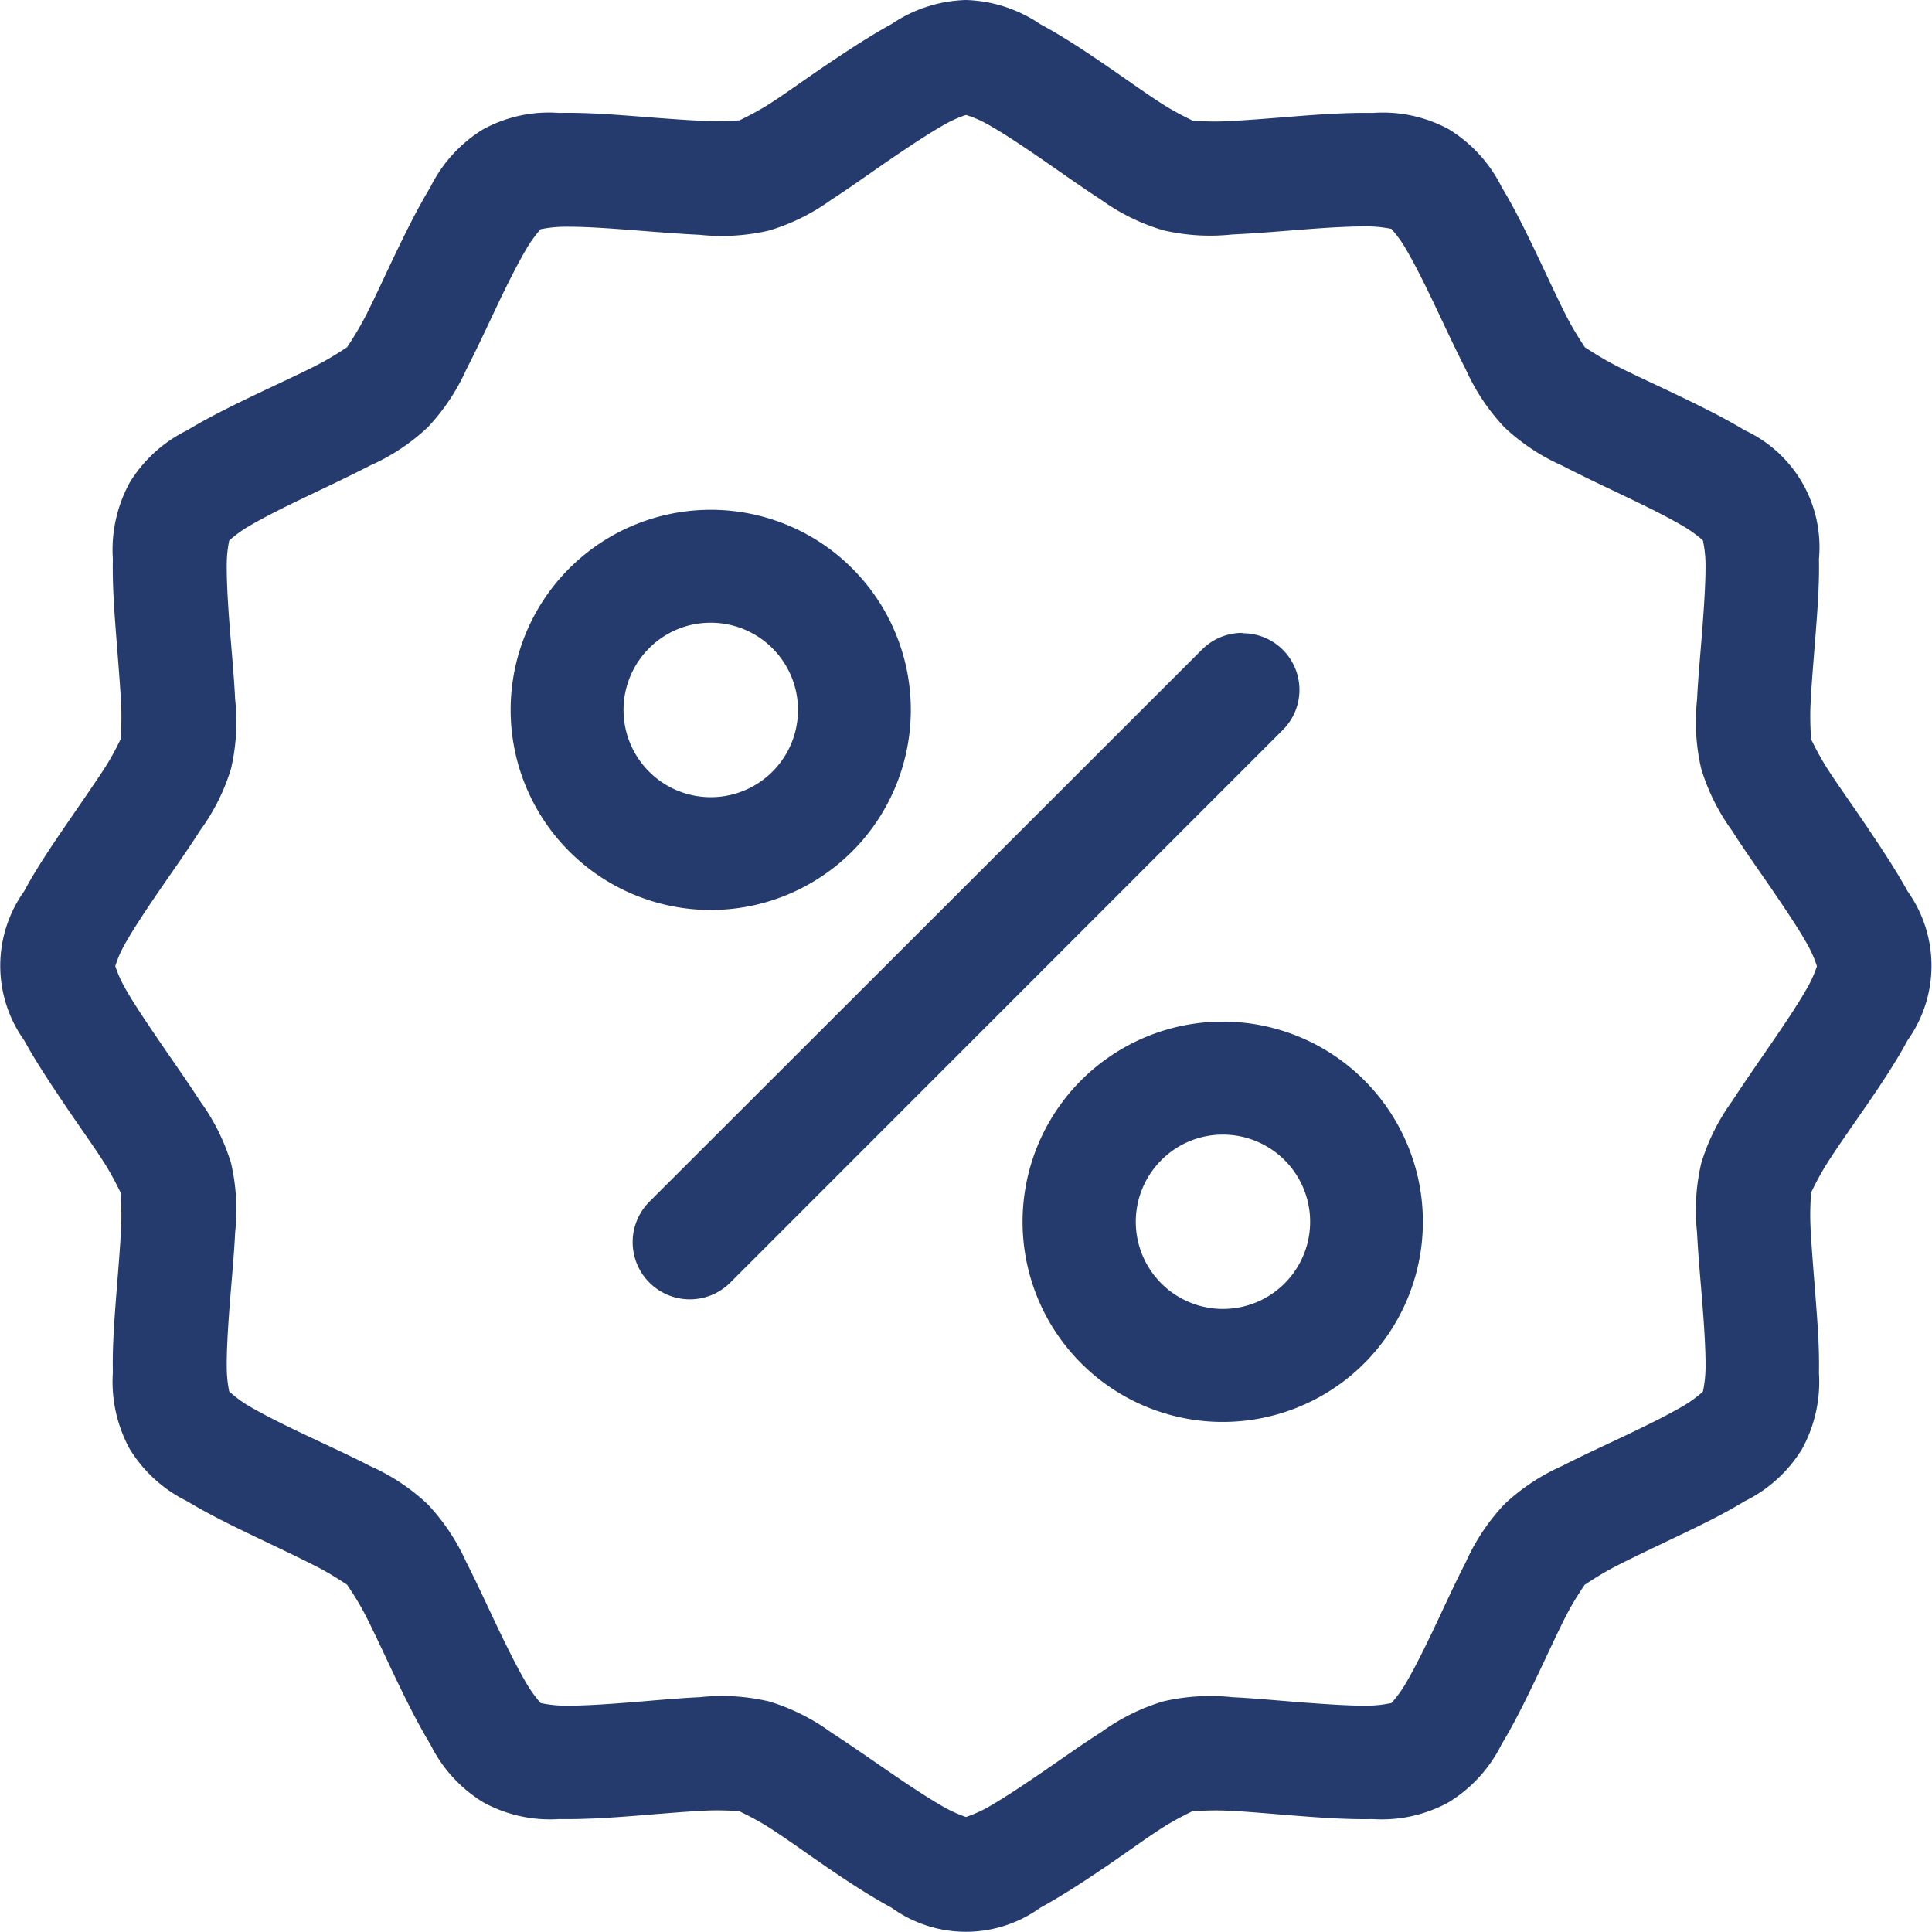 <svg xmlns="http://www.w3.org/2000/svg" width="28.658" height="28.658" viewBox="0 0 28.658 28.658">
  <path id="Tracé_191" data-name="Tracé 191" d="M14.329,0a2.066,2.066,0,0,0-1.1.354c-.322.177-.647.391-.958.6s-.606.426-.853.584-.476.256-.448.249-.218.019-.51.007S9.8,1.753,9.427,1.724s-.765-.057-1.133-.049a2.036,2.036,0,0,0-1.126.242,2.092,2.092,0,0,0-.784.859c-.191.315-.361.661-.524,1s-.313.673-.448.933-.283.464-.262.443-.181.126-.441.26-.593.285-.933.448-.686.333-1,.523a2.058,2.058,0,0,0-.853.777,2.08,2.08,0,0,0-.249,1.133c-.008.368.02.757.049,1.133s.06.739.074,1.032-.014.539-.007.51-.09.2-.249.443-.371.547-.584.858-.427.631-.6.953a1.9,1.9,0,0,0,0,2.207c.177.322.391.642.6.953s.426.611.584.858.256.476.249.448.02.217.007.51-.045.658-.074,1.034-.057.758-.049,1.126a2.079,2.079,0,0,0,.249,1.133,2.059,2.059,0,0,0,.853.777c.315.191.661.359,1,.522s.673.32.933.454.462.283.441.262.127.176.262.436.285.593.448.933.333.686.524,1a2.09,2.09,0,0,0,.784.859,2.057,2.057,0,0,0,1.126.249c.368.006.757-.019,1.133-.049s.739-.062,1.032-.076.539.013.51.007.2.09.448.249.542.373.853.586.636.425.958.6a1.883,1.883,0,0,0,2.2,0c.322-.177.647-.389.958-.6s.606-.428.853-.586.476-.256.448-.249.218-.019.51-.007.657.047,1.032.076.765.057,1.133.049a2.057,2.057,0,0,0,1.126-.249,2.1,2.1,0,0,0,.785-.859c.191-.315.359-.661.522-1s.313-.673.448-.933.283-.457.262-.436.181-.127.441-.262.594-.292.933-.454.688-.331,1-.522a2.058,2.058,0,0,0,.853-.777,2.079,2.079,0,0,0,.249-1.133c.008-.368-.022-.75-.051-1.126s-.06-.741-.074-1.034.014-.539.007-.51.09-.2.249-.448.371-.547.585-.858.427-.631.6-.953a1.9,1.9,0,0,0,0-2.207c-.177-.322-.391-.642-.6-.953s-.426-.611-.585-.858-.256-.471-.249-.443-.02-.218-.007-.51.045-.656.074-1.032.059-.765.051-1.133a1.908,1.908,0,0,0-1.1-1.91c-.315-.191-.663-.361-1-.523s-.673-.313-.933-.448-.462-.281-.441-.26-.127-.182-.262-.443-.285-.593-.448-.933-.331-.686-.522-1a2.1,2.1,0,0,0-.785-.859,2.048,2.048,0,0,0-1.126-.242c-.368-.006-.757.019-1.133.049s-.739.06-1.032.074-.539-.013-.51-.007-.2-.09-.448-.249-.542-.371-.853-.584-.636-.427-.958-.6A2.068,2.068,0,0,0,14.329,0Zm0,1.705a1.665,1.665,0,0,1,.293.123c.226.124.511.313.808.517s.607.426.9.616a3.065,3.065,0,0,0,.922.454,3.062,3.062,0,0,0,1.026.063c.35-.016.723-.048,1.083-.076s.707-.048.965-.043a1.856,1.856,0,0,1,.313.036,1.851,1.851,0,0,1,.191.257c.133.22.286.526.441.851s.312.666.472.978a3.091,3.091,0,0,0,.573.858,3.043,3.043,0,0,0,.853.566c.312.161.657.323.983.479s.633.309.853.443a1.831,1.831,0,0,1,.255.189,1.788,1.788,0,0,1,.038.314c.005.257-.017.6-.044.965s-.064.731-.081,1.082a3.071,3.071,0,0,0,.062,1.027,3.069,3.069,0,0,0,.459.92c.19.3.407.6.611.9s.4.591.522.817a1.673,1.673,0,0,1,.124.291,1.738,1.738,0,0,1-.124.286c-.124.226-.318.517-.522.815s-.421.607-.611.9a3.079,3.079,0,0,0-.459.922,3.061,3.061,0,0,0-.062,1.026c.017.35.053.723.081,1.083s.05.707.044.965a1.78,1.78,0,0,1-.038.313,1.813,1.813,0,0,1-.255.191c-.22.133-.527.285-.853.441s-.671.312-.983.472a3.046,3.046,0,0,0-.853.566,3.1,3.1,0,0,0-.573.859c-.161.312-.317.657-.472.983s-.308.633-.441.853a1.8,1.8,0,0,1-.191.255,1.828,1.828,0,0,1-.313.038c-.257.006-.6-.017-.965-.044s-.733-.064-1.083-.081a3.086,3.086,0,0,0-1.026.063,3.074,3.074,0,0,0-.922.459c-.3.19-.6.407-.9.611s-.583.393-.808.517a1.941,1.941,0,0,1-.293.127,1.942,1.942,0,0,1-.291-.127c-.225-.124-.512-.313-.81-.517s-.607-.421-.9-.611a3.065,3.065,0,0,0-.92-.459,3.069,3.069,0,0,0-1.027-.063c-.35.016-.722.053-1.082.081s-.707.05-.965.044a1.824,1.824,0,0,1-.314-.038,1.84,1.84,0,0,1-.189-.255c-.133-.22-.287-.527-.443-.853s-.312-.671-.472-.983a3.1,3.1,0,0,0-.573-.859,3.044,3.044,0,0,0-.853-.566c-.312-.161-.657-.317-.983-.472s-.633-.308-.853-.441A1.807,1.807,0,0,1,3.4,20.64a1.809,1.809,0,0,1-.036-.313c-.005-.257.015-.6.043-.965s.064-.733.081-1.083a3.061,3.061,0,0,0-.061-1.026,3.077,3.077,0,0,0-.461-.922c-.19-.295-.407-.6-.611-.9s-.4-.589-.522-.815a1.73,1.73,0,0,1-.123-.286,1.677,1.677,0,0,1,.123-.291c.124-.226.318-.519.522-.817s.421-.6.611-.9a3.069,3.069,0,0,0,.461-.92,3.071,3.071,0,0,0,.061-1.027c-.017-.35-.053-.722-.081-1.082s-.048-.707-.043-.965A1.82,1.82,0,0,1,3.4,8.018a1.8,1.8,0,0,1,.255-.191c.22-.133.527-.287.853-.443s.671-.318.983-.479a3.044,3.044,0,0,0,.853-.566,3.089,3.089,0,0,0,.573-.858c.161-.312.317-.652.472-.978s.31-.631.443-.851A1.843,1.843,0,0,1,8.019,3.4a1.879,1.879,0,0,1,.313-.036c.257-.006.6.015.965.043s.731.059,1.082.076a3.1,3.1,0,0,0,1.027-.063,3.06,3.06,0,0,0,.92-.454c.295-.19.6-.412.9-.616s.585-.393.81-.517A1.681,1.681,0,0,1,14.329,1.705ZM10.462,7.563a2.968,2.968,0,1,0,2.175.864,2.963,2.963,0,0,0-2.175-.864Zm.071,1.674a1.294,1.294,0,1,1-.91.384A1.284,1.284,0,0,1,10.533,9.237Zm7.9.151a.843.843,0,0,0-.6.244l-8.2,8.193a.845.845,0,1,0,1.2,1.2l8.193-8.195a.84.84,0,0,0-.6-1.437Zm-.3,5.766a2.969,2.969,0,1,0,2.1.866,2.967,2.967,0,0,0-2.1-.866Zm0,1.676a1.293,1.293,0,1,1-.91.382,1.283,1.283,0,0,1,.91-.382Z" fill="#253a6d"/>
</svg>
